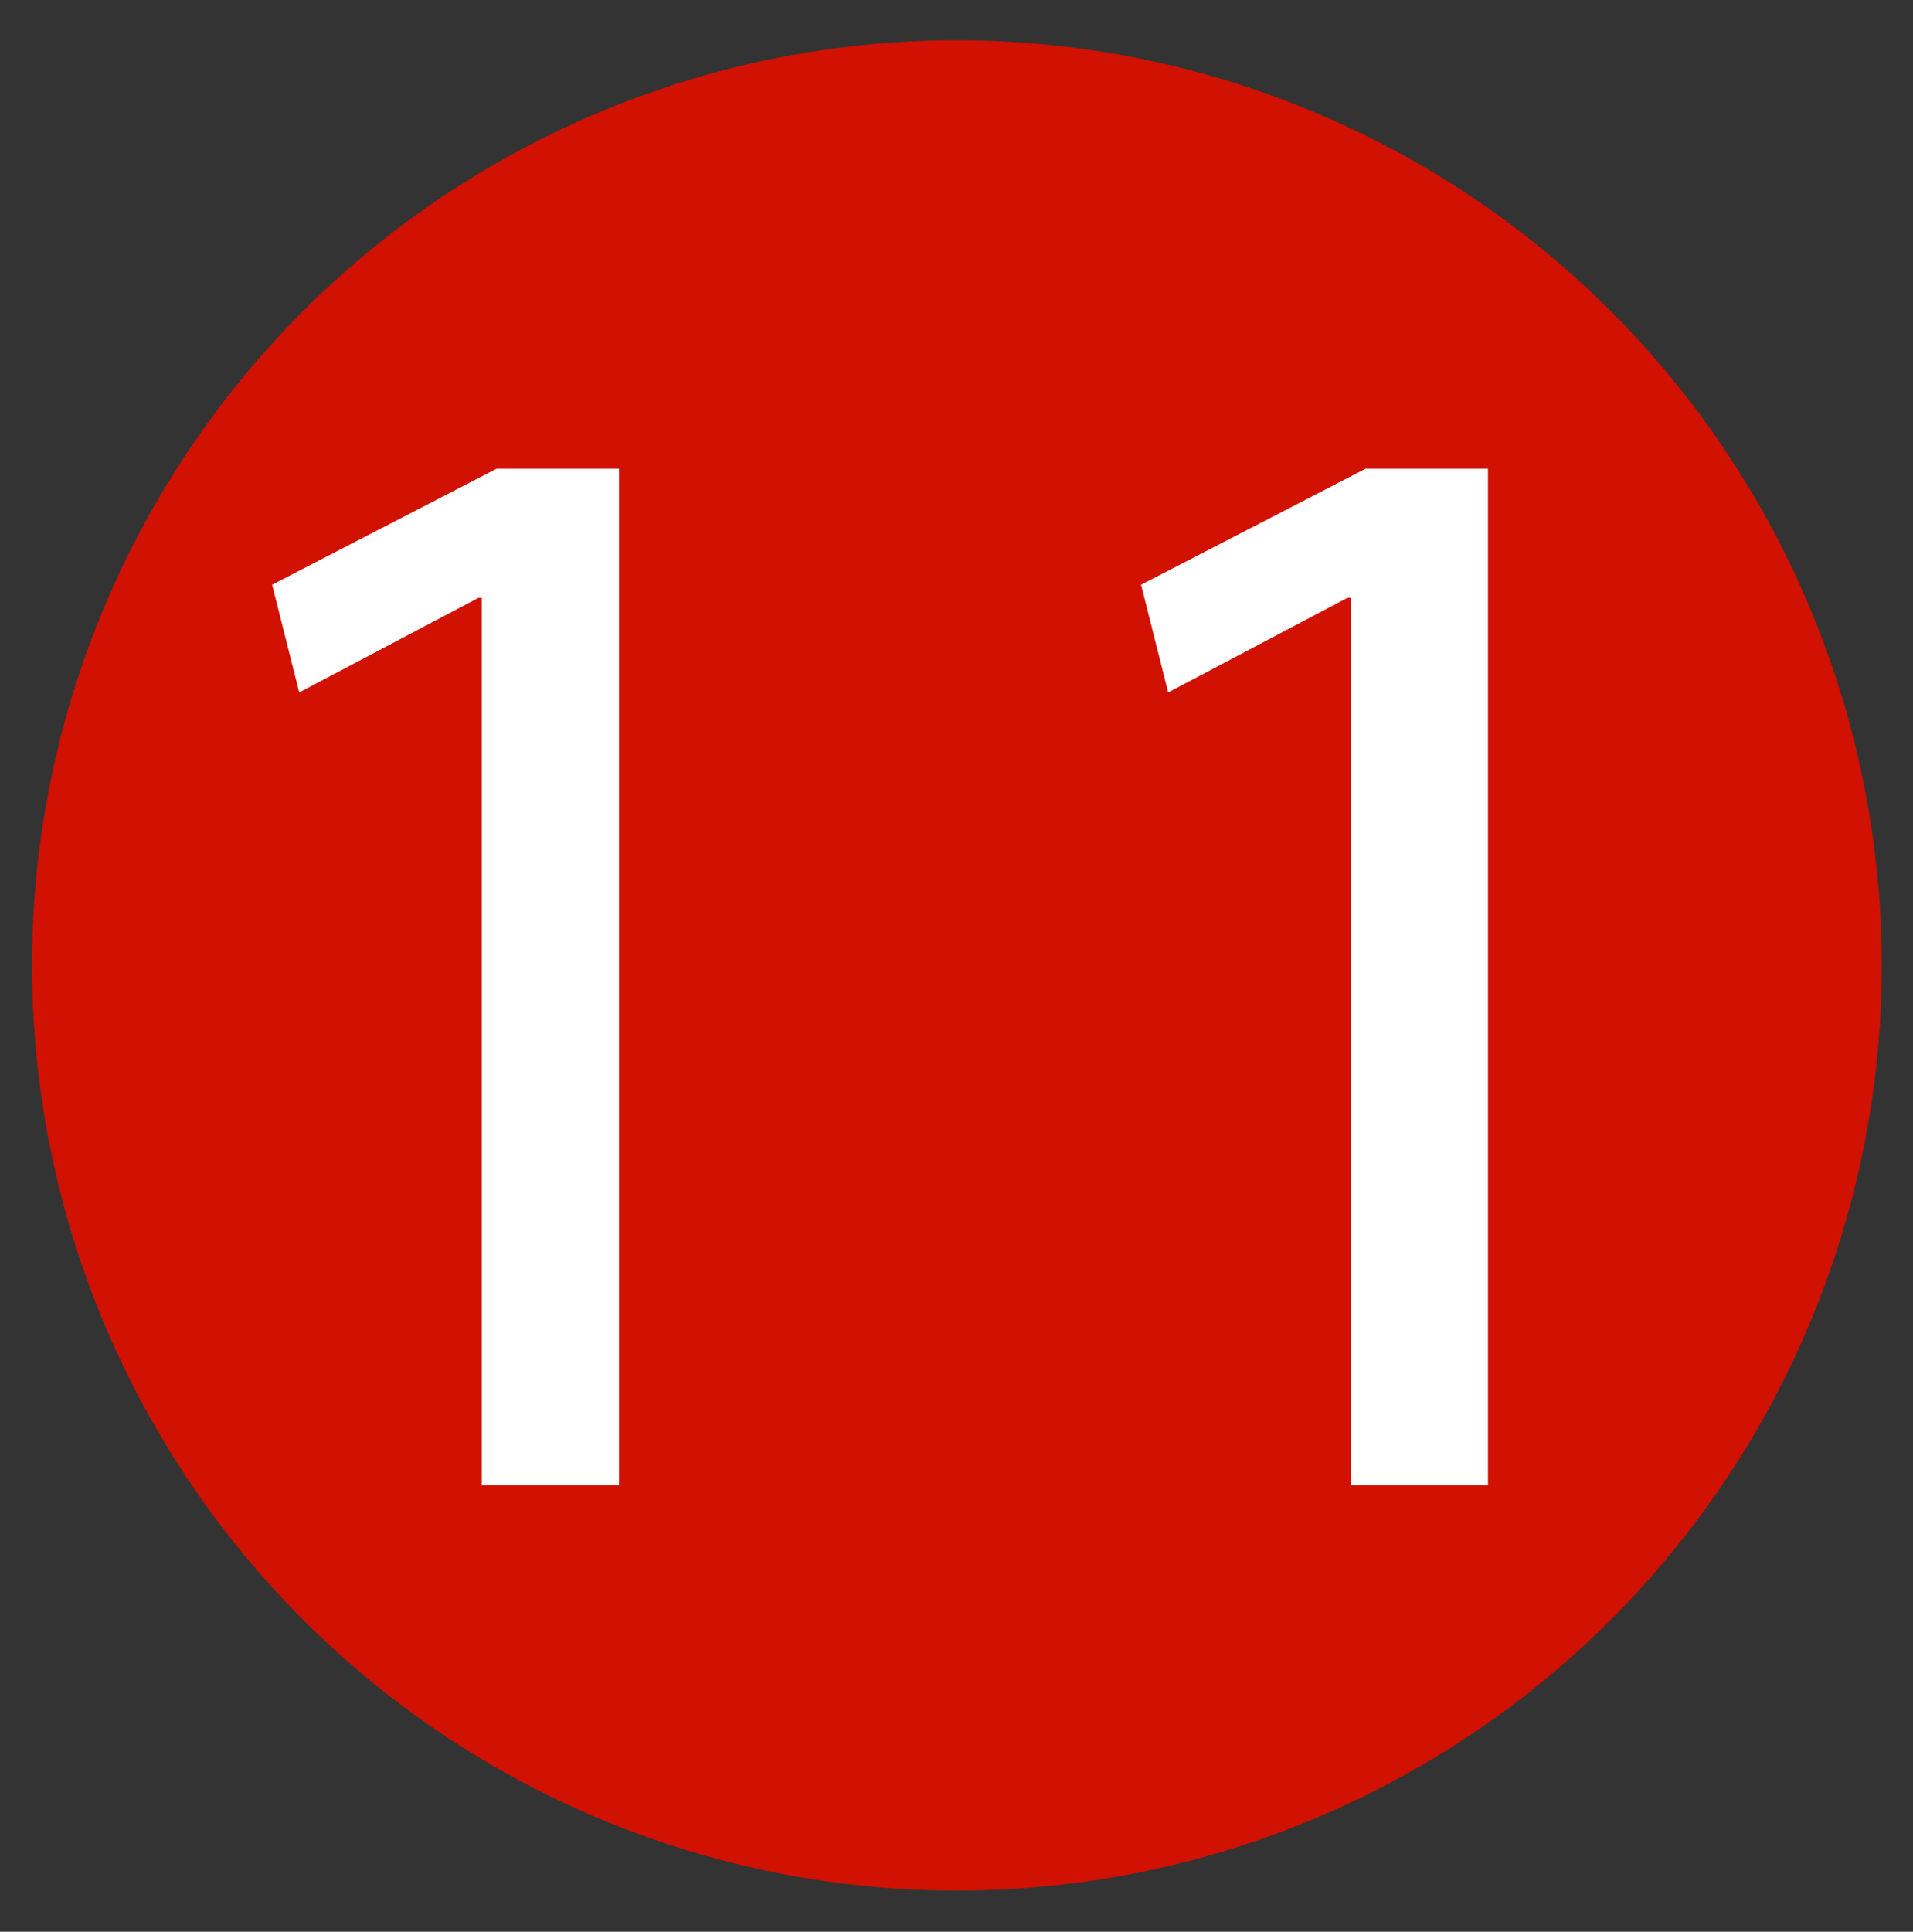 <?xml version="1.0" encoding="UTF-8"?>
<svg id="_圖層_1" data-name="圖層 1" xmlns="http://www.w3.org/2000/svg" viewBox="0 0 23.27 23.49">
  <rect x="0" y="0" width="23.27" height="23.49" fill="#333333" stroke="none"/>
  <defs>
    <style>
      .cls-1 {
        fill: #fff;
      }

      .cls-2 {
        fill: #d11102;
      }
    </style>
  </defs>
  <circle class="cls-2" cx="11.64" cy="11.74" r="11.25"/>
  <g>
    <path class="cls-1" d="M5.86,7.27h-.04l-2.18,1.15-.33-1.31,2.73-1.41h1.49v12.36h-1.67V7.27Z"/>
    <path class="cls-1" d="M16.43,7.27h-.04l-2.18,1.15-.33-1.31,2.73-1.41h1.49v12.36h-1.67V7.27Z"/>
  </g>
</svg>
